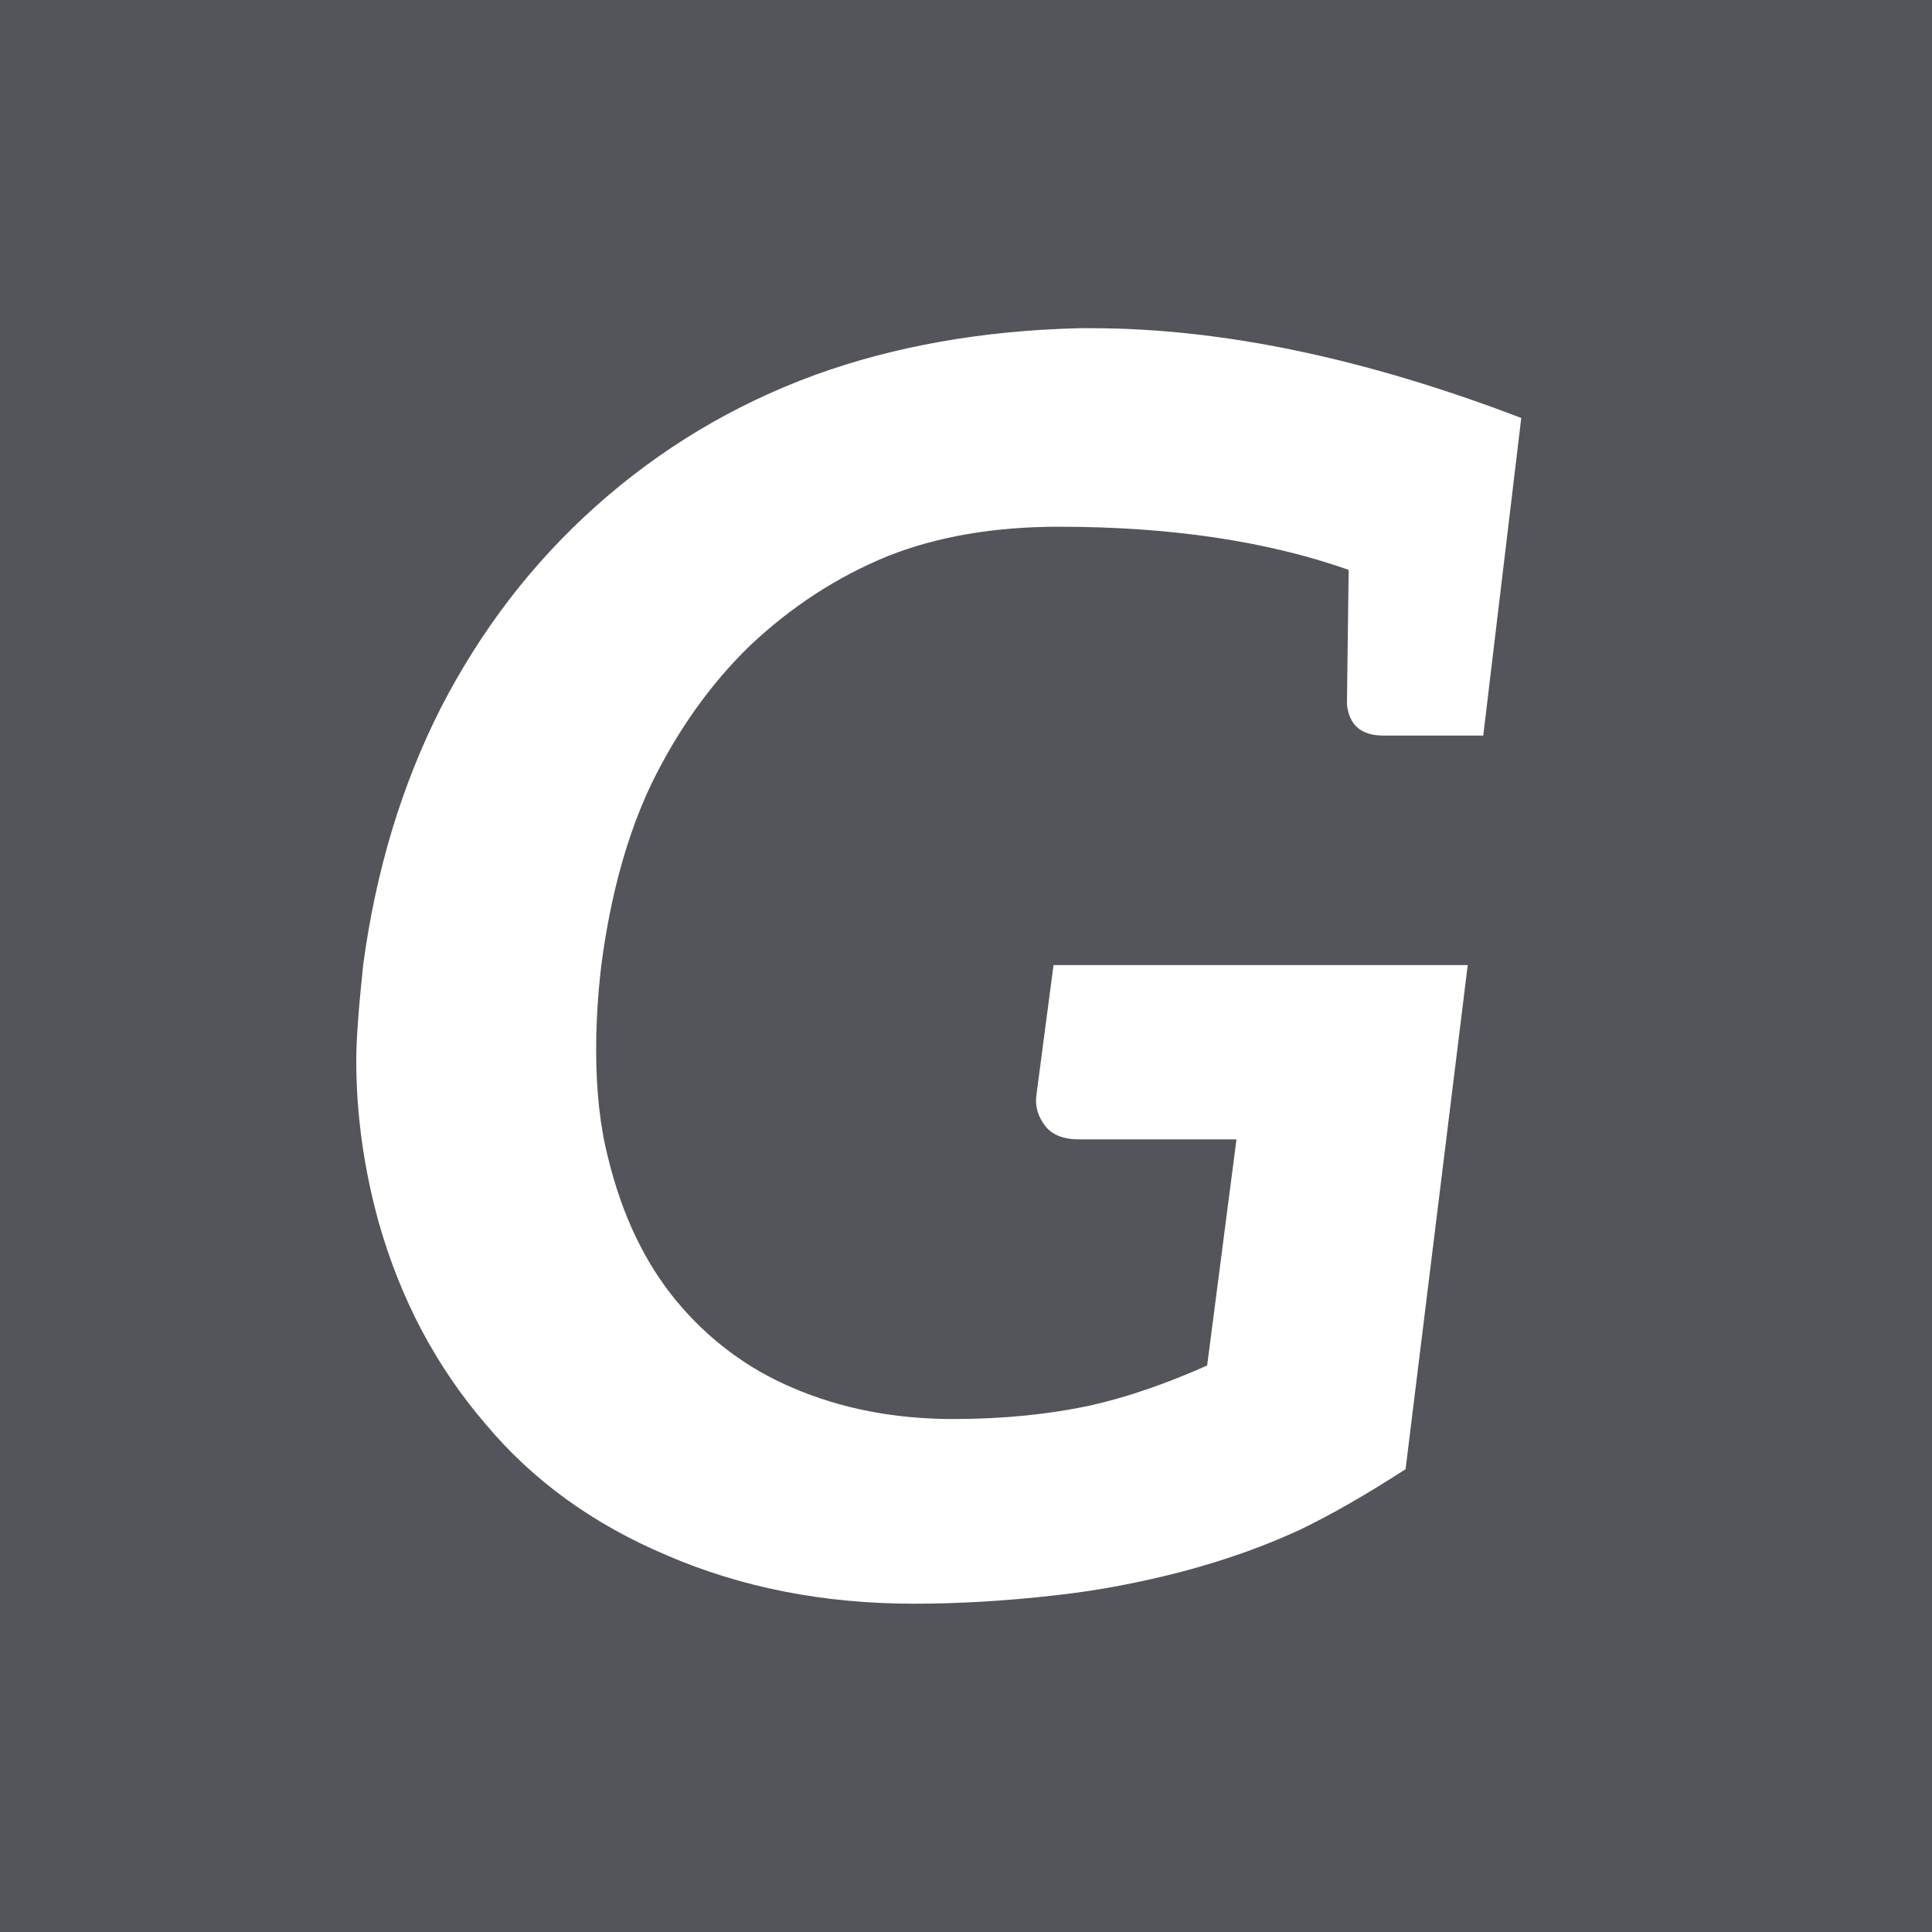 <?xml version="1.0" encoding="UTF-8"?>
<svg id="Layer_1" xmlns="http://www.w3.org/2000/svg" version="1.1" viewBox="0 0 512 512">
  <!-- Generator: Adobe Illustrator 29.5.1, SVG Export Plug-In . SVG Version: 2.1.0 Build 141)  -->
  <defs>
    <style>
      .st0 {
        fill: #fff;
      }

      .st1 {
        fill: #53555a;
      }
    </style>
  </defs>
  <rect class="st1" x="0" y="0" width="512" height="512"/>
  <path class="st0" d="M372.52,389.33c-10.37,6.71-19.67,12.05-27.9,16.01-9.15,4.27-19.37,7.93-30.65,10.97-11.59,3.05-22.87,5.19-33.85,6.41-13.12,1.52-25.77,2.28-37.96,2.28-23.78,0-45.59-4.26-65.41-12.81-19.52-8.23-35.53-19.81-48.03-34.76-13.11-15.24-22.57-33.07-28.36-53.51-3.96-14.33-5.95-28.66-5.95-43,0-5.18.61-13.57,1.83-25.16,3.35-25,10.22-47.72,20.58-68.15,10.67-20.73,24.39-38.57,41.16-53.52,17.07-15.24,36.43-26.82,58.09-34.76,21.04-7.61,44.36-11.73,69.98-12.35h3.21c34.45,0,72.42,7.93,113.89,23.79l-10.07,84.16h-26.53c-5.79,0-9-2.74-9.6-8.24l.46-35.67c-21.65-7.62-47.27-11.43-76.84-11.43-17.08,0-32.18,2.59-45.28,7.78-13.42,5.48-25.61,13.41-36.59,23.78-10.37,10.07-19.06,22.26-26.07,36.59-6.4,13.43-10.83,29.44-13.27,48.03-.91,7.62-1.37,15.09-1.37,22.41,0,10.97,1.06,20.58,3.2,28.81,3.66,14.95,9.6,27.45,17.84,37.5,8.54,10.38,18.91,18.15,31.1,23.33,12.81,5.5,26.98,8.24,42.54,8.24,13.11,0,25.31-1.22,36.59-3.66,9.44-2.14,19.67-5.64,30.65-10.53l7.77-59.92h-41.62c-4.27,0-7.31-1.21-9.15-3.66-1.83-2.43-2.59-5.03-2.29-7.78l4.58-34.76h109.77l-16.47,133.55Z"/>
</svg>